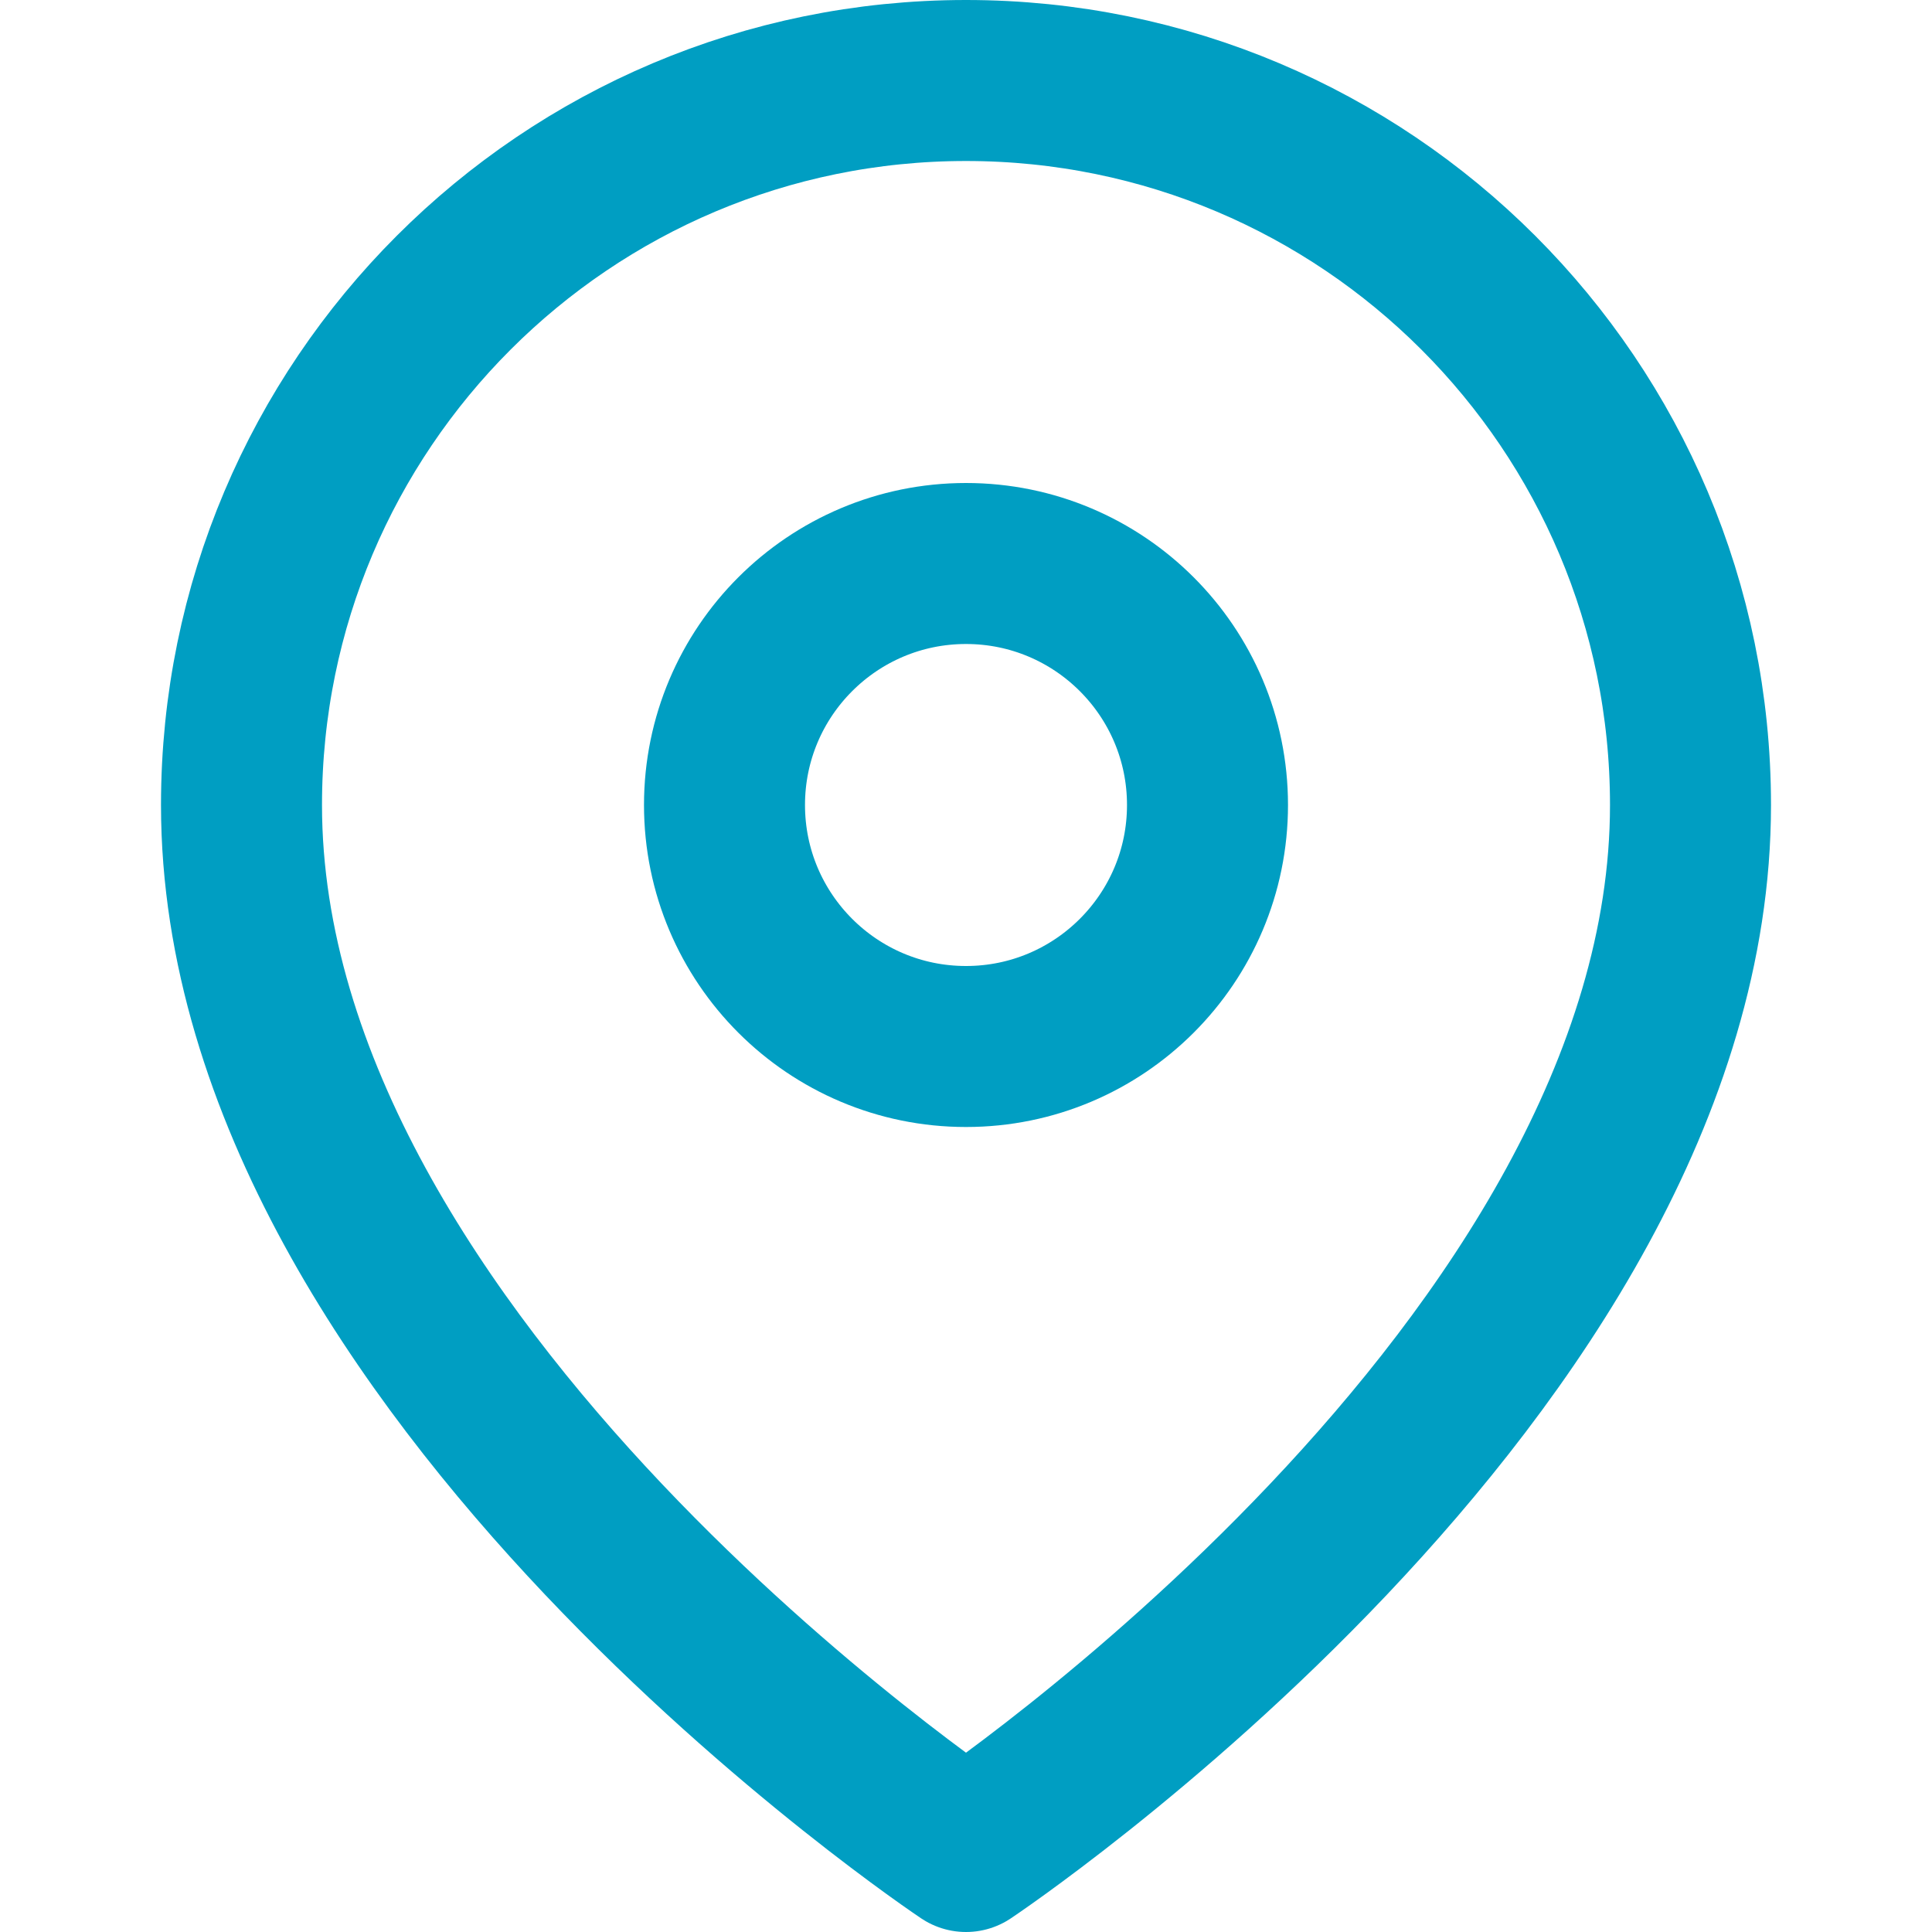 <svg width="24" height="24" viewBox="0 0 24 24" fill="none" xmlns="http://www.w3.org/2000/svg">
  <path d="M21 10C21 17 12 23 12 23S3 17 3 10C3 5.029 7.029 1 12 1C16.971 1 21 5.029 21 10Z" stroke="#009ec2" stroke-width="2" stroke-linecap="round" stroke-linejoin="round" fill="none"/>
  <circle cx="12" cy="10" r="3" stroke="#009ec2" stroke-width="2" stroke-linecap="round" stroke-linejoin="round" fill="none"/>
</svg>
